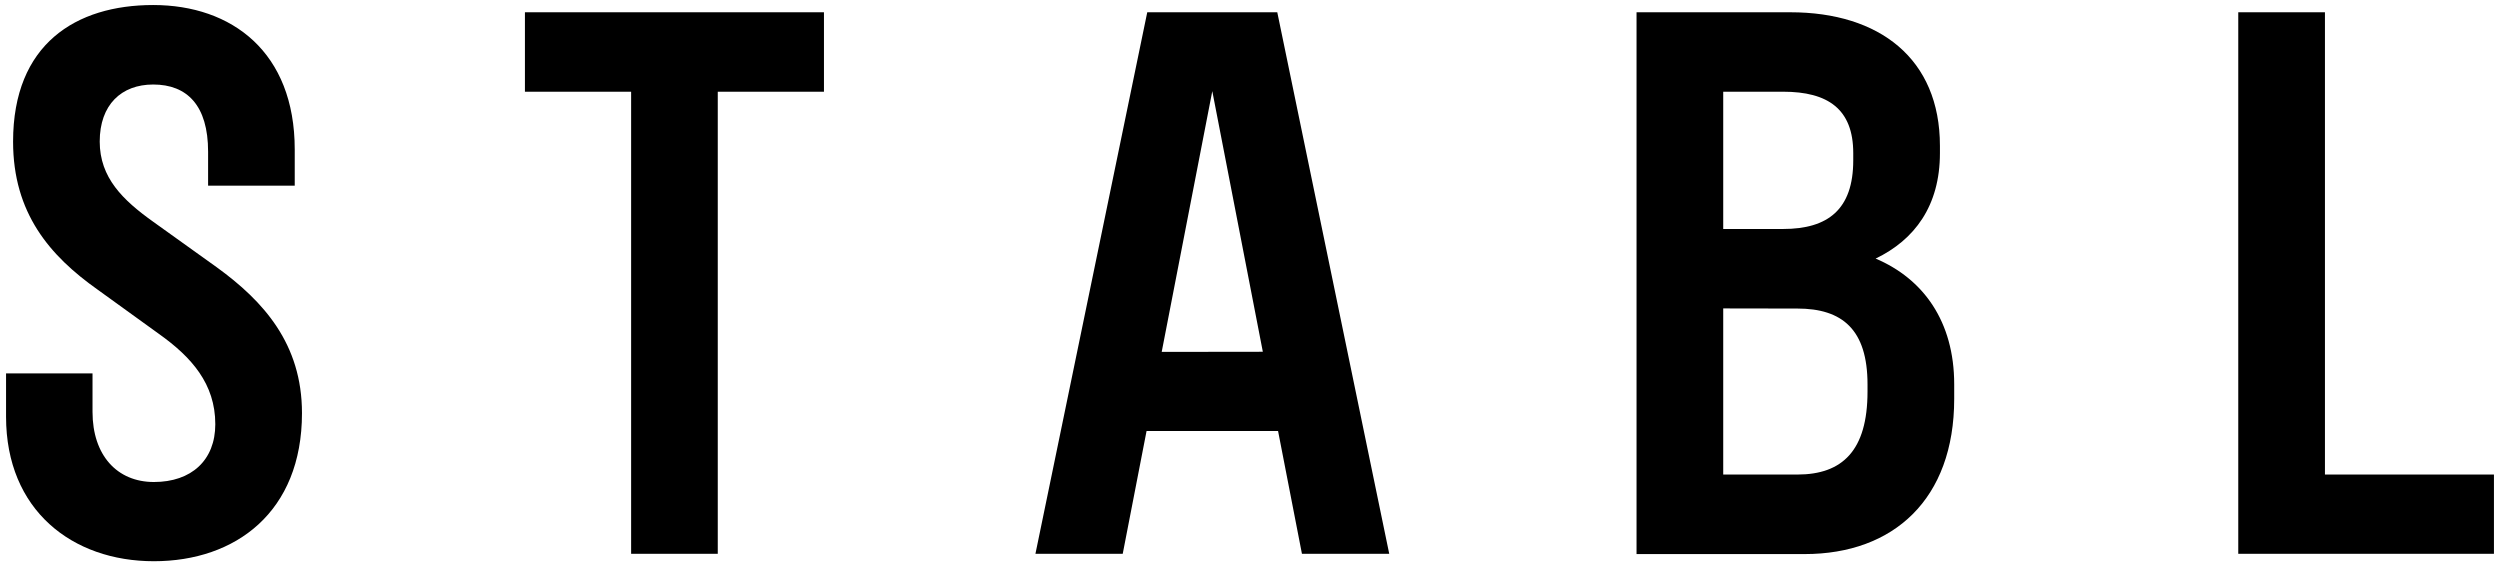 <?xml version="1.0" encoding="UTF-8"?>
<!-- Generator: Adobe Illustrator 26.0.3, SVG Export Plug-In . SVG Version: 6.00 Build 0)  -->
<svg xmlns="http://www.w3.org/2000/svg" xmlns:xlink="http://www.w3.org/1999/xlink" version="1.0" id="Ebene_1" x="0px" y="0px" viewBox="0 0 572.774 128.784" xml:space="preserve">
<title>Zeichenfläche 1</title>
<g id="Ebene_1-2">
	<path d="M35.097,1.152c18,0,32.43,10.76,32.43,33.1v8.28H47.677v-7.78   c0-10.59-4.8-15.39-12.58-15.39c-7.28,0-12.25,4.63-12.25,13.07   c0,8.28,5.3,13.41,12.25,18.37l14.56,10.43   c10.73,7.78,19.53,17.54,19.53,33.42c0,22.68-15.23,33.93-33.93,33.93   S1.387,116.882,1.387,95.482v-9.93h19.81v8.82   c0,9.93,5.62,16.06,14.06,16.06c8.61,0,14.07-5,14.07-13.24   c0-9.27-5.46-15.39-12.91-20.69L22.387,66.372   c-11-7.78-19.39-17.55-19.39-33.93C2.997,10.092,17.387,1.152,35.097,1.152z"></path>
	<path d="M120.267,2.812h68.51V21.012h-24.33v105.87h-19.85V21.012h-24.33V2.812z"></path>
	<path d="M262.847,2.812h29.79l25.65,124.07h-20l-5.47-28.13h-30.13l-5.46,28.13   h-20L262.847,2.812z M289.327,80.592l-11.58-59.71l-11.59,59.74L289.327,80.592z"></path>
	<path d="M374.947,2.812h35.25c20.35,0,34.26,10.59,34.26,30.61v1.66   c0,12.08-5.8,19.86-14.73,24.16c10.92,4.63,18,14.4,18,28.8v3.33   c0,23-13.9,35.57-34.25,35.57h-38.53V2.812z M394.807,21.012v31.45h13.73   c10.26,0,16.06-4.47,16.06-15.72V35.082c0-10.09-5.8-14.07-16.06-14.07   L394.807,21.012z M394.807,70.662v38.06h17c10.27,0,16.06-5.46,16.06-19v-1.65   c0-12.58-5.79-17.38-16.06-17.38L394.807,70.662z"></path>
	<path d="M571.387,126.882h-58.58V2.812h19.86v105.91h38.72V126.882z"></path>
</g>
</svg>
